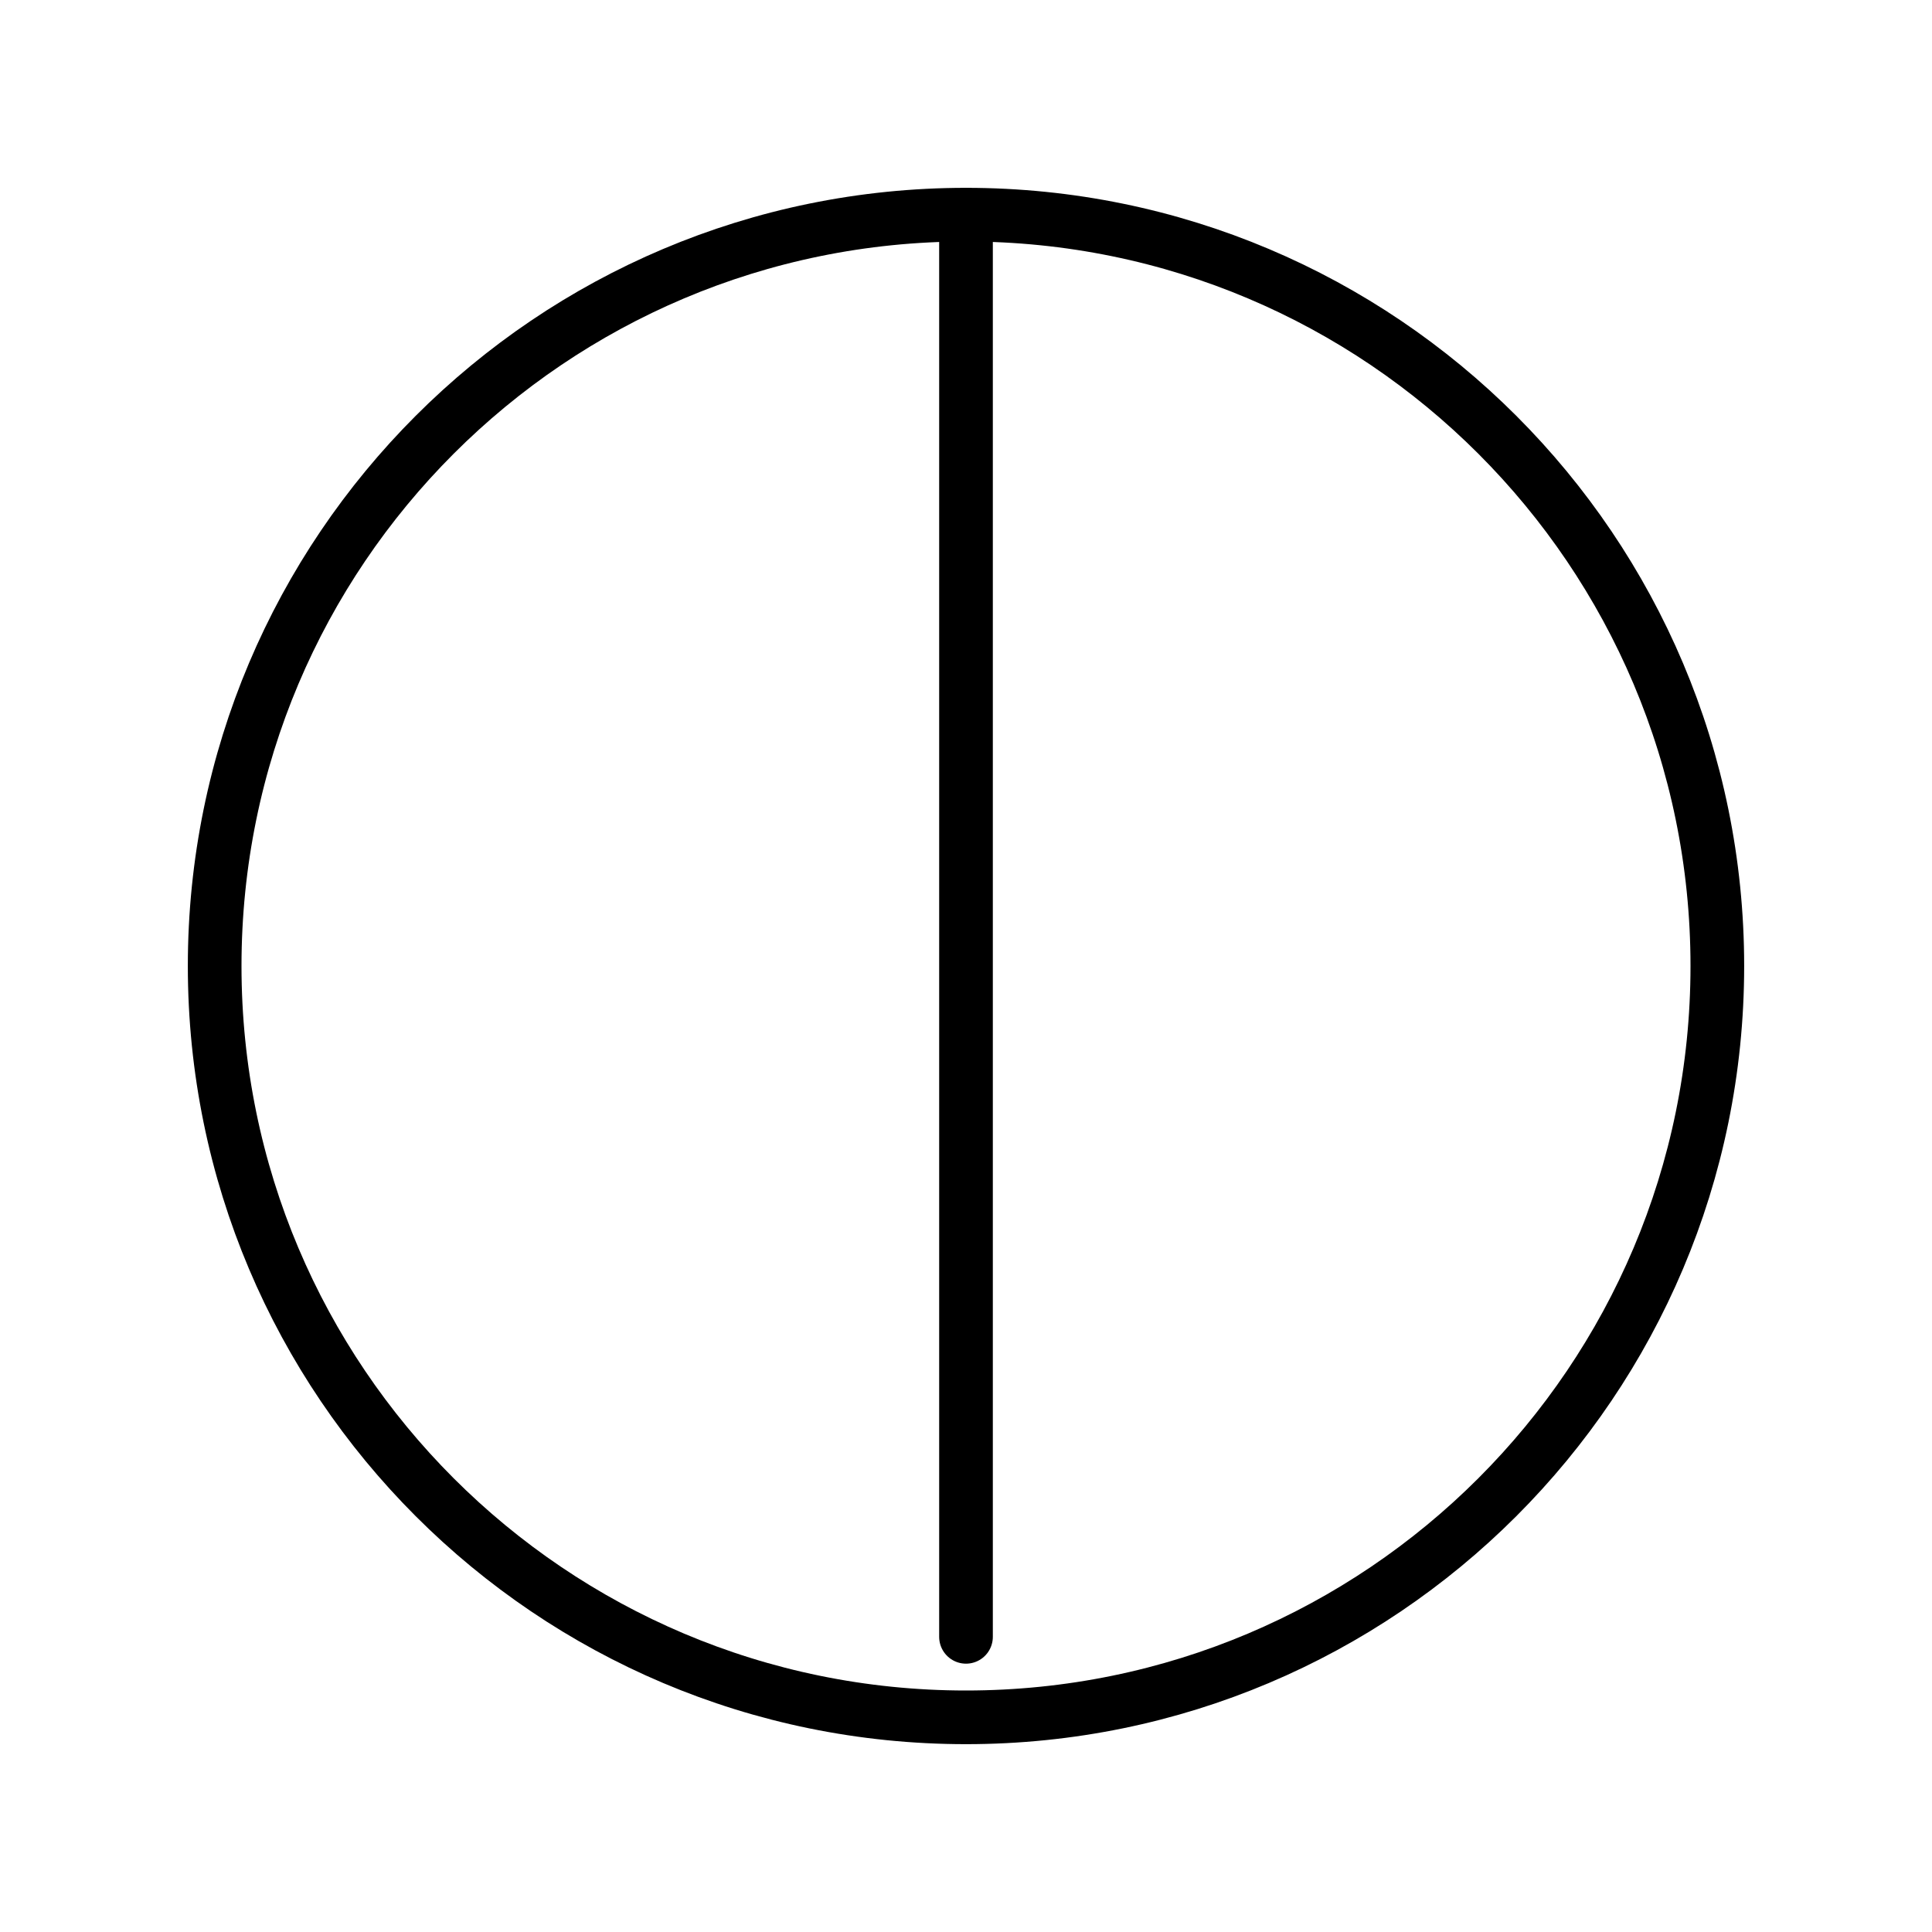 <svg id="emoji" viewBox="0 0 72 72" xmlns="http://www.w3.org/2000/svg">
  <g id="line">
    <path fill="none" stroke="#000" stroke-linejoin="round" stroke-width="2" d="m36,64c15.464,0,28-12.536,28-28s-12.536-28-28-28-28,12.536-28,28,12.536,28,28,28Z"/>
    <path fill="none" stroke="#000" stroke-linecap="round" stroke-width="2" d="m36,8v53"/>
  </g>
</svg>
